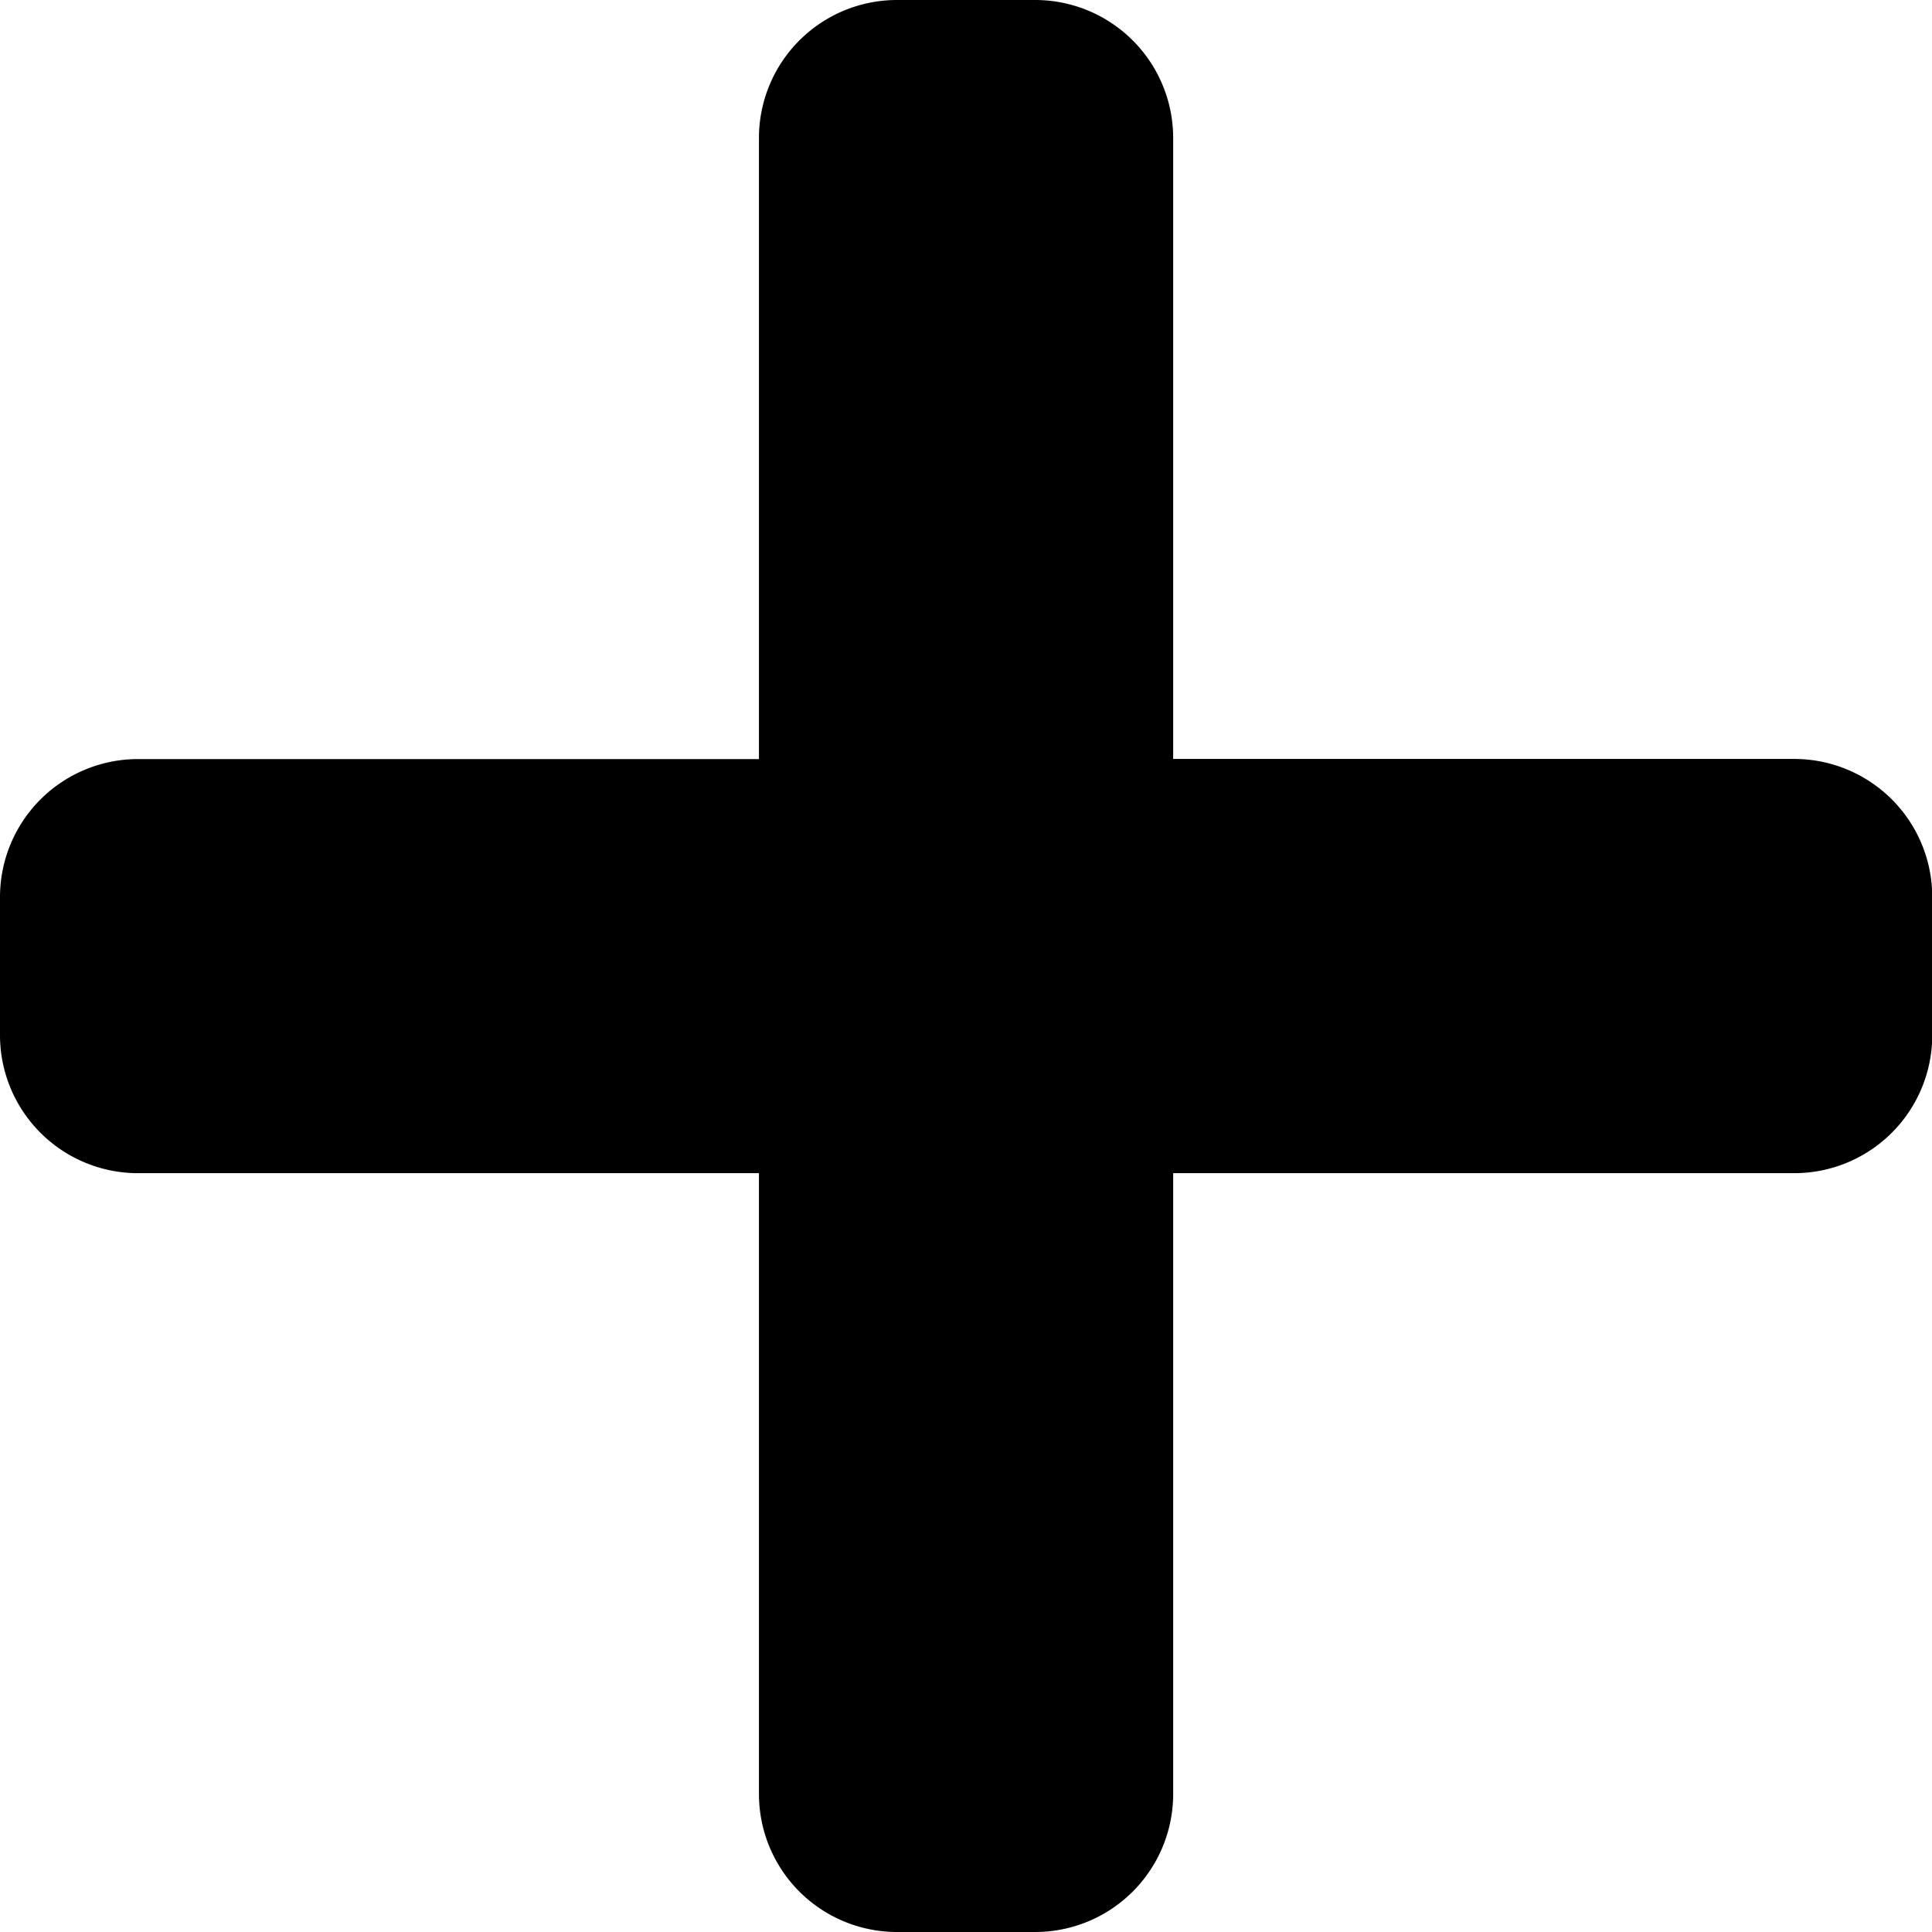 <svg xmlns="http://www.w3.org/2000/svg" width="15.48" height="15.48" viewBox="0 0 15.48 15.48">
  <path id="plus-solid" d="M14.374,38.081H9.4V33.106A1.106,1.106,0,0,0,8.293,32H7.187a1.106,1.106,0,0,0-1.106,1.106v4.976H1.106A1.106,1.106,0,0,0,0,39.187v1.106A1.106,1.106,0,0,0,1.106,41.4H6.081v4.976A1.106,1.106,0,0,0,7.187,47.48H8.293A1.106,1.106,0,0,0,9.4,46.374V41.4h4.976a1.106,1.106,0,0,0,1.106-1.106V39.187A1.106,1.106,0,0,0,14.374,38.081Z" transform="translate(0 -32)"/>
</svg>
